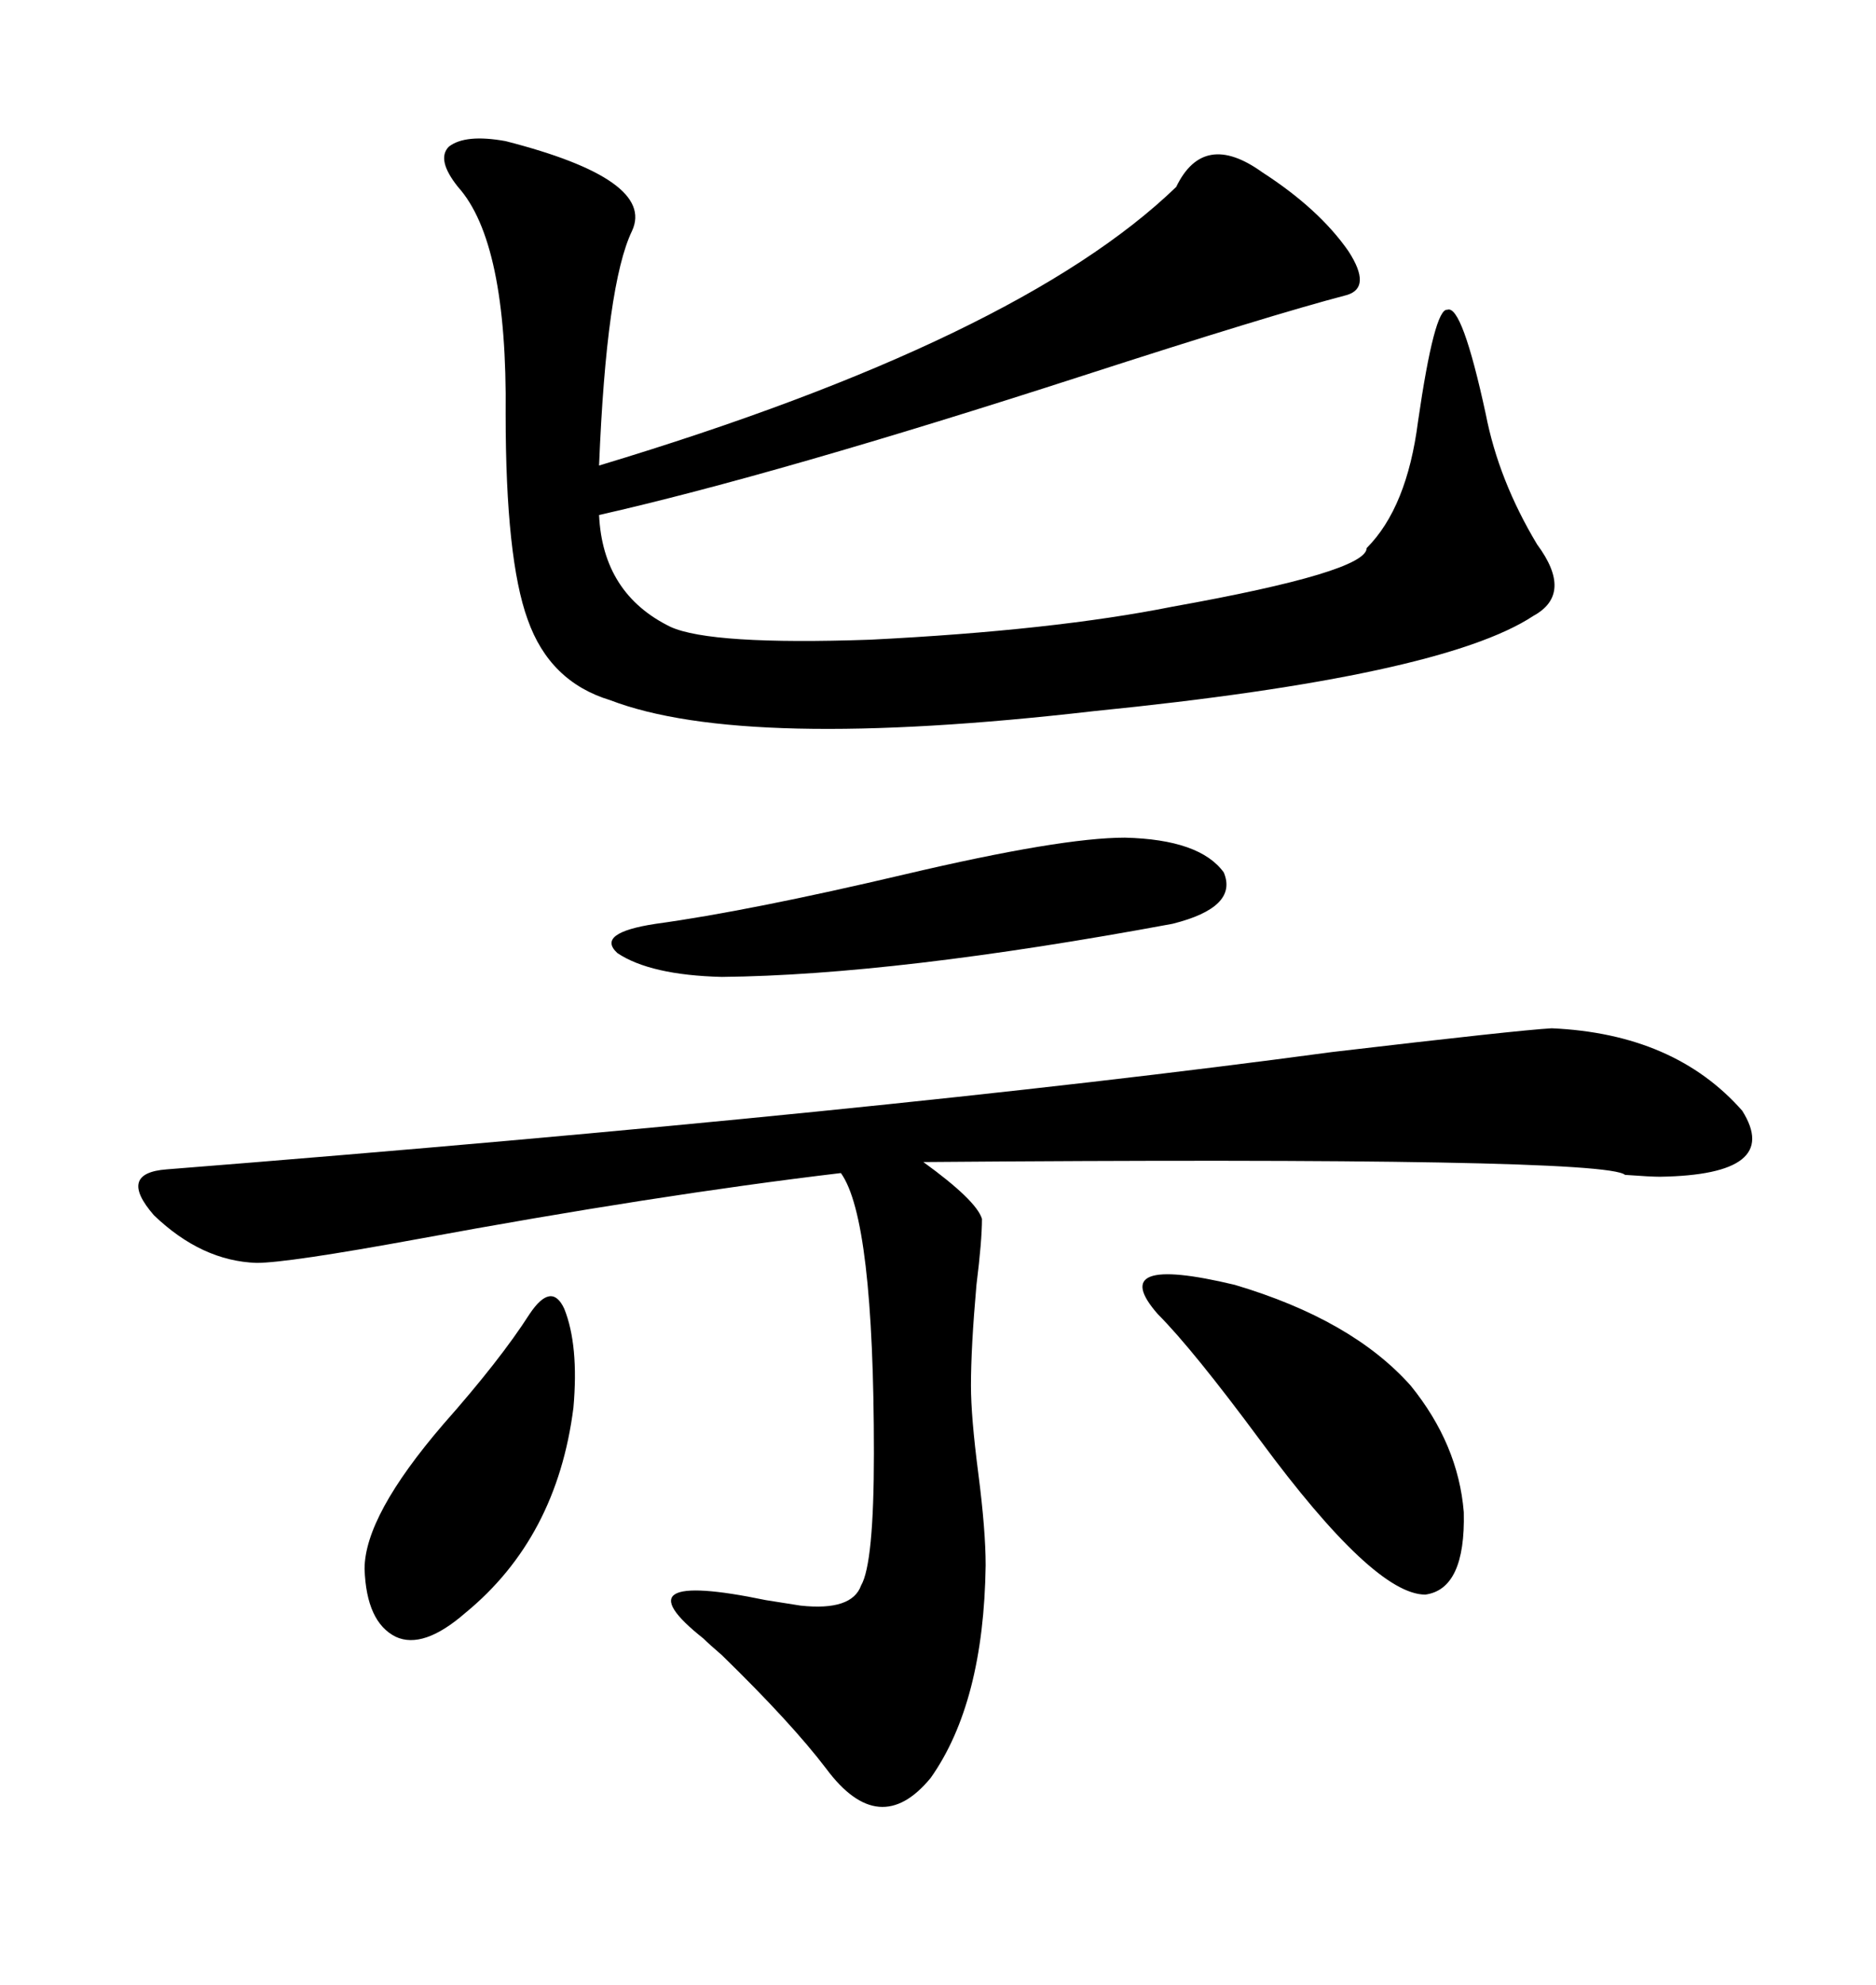 <svg xmlns="http://www.w3.org/2000/svg" xmlns:xlink="http://www.w3.org/1999/xlink" width="300" height="317.285"><path d="M188.09 29.88L188.09 29.88Q192.48 20.80 201.86 27.54L201.86 27.54Q210.94 33.40 215.63 40.14L215.63 40.14Q219.43 46.00 215.33 47.17L215.33 47.17Q203.03 50.39 173.14 60.06L173.14 60.06Q124.22 75.88 95.80 82.32L95.80 82.32Q96.39 94.92 107.23 100.20L107.23 100.20Q113.67 103.13 139.16 102.25L139.16 102.25Q168.46 100.78 187.50 96.97L187.50 96.97Q218.55 91.41 218.55 87.60L218.55 87.60Q225 81.15 226.76 67.38L226.76 67.38Q229.39 49.22 231.45 49.51L231.45 49.51Q233.79 48.63 237.60 66.21L237.60 66.21Q239.65 76.76 245.80 87.01L245.80 87.01Q251.66 94.92 245.21 98.44L245.21 98.44Q230.57 108.11 174.90 113.67L174.90 113.67Q118.95 120.12 97.56 111.91L97.56 111.91Q87.89 108.98 84.38 99.02L84.38 99.02Q80.86 89.36 80.86 66.21L80.86 66.21Q81.15 38.67 73.24 29.88L73.24 29.88Q69.73 25.49 71.78 23.44L71.78 23.44Q74.41 21.39 80.86 22.56L80.86 22.56Q104.88 28.71 101.07 36.91L101.07 36.91Q96.97 45.41 95.80 74.41L95.80 74.41Q162.89 54.20 188.09 29.88ZM248.14 164.36L248.14 164.36Q267.77 165.23 278.61 177.54L278.61 177.54Q285.06 187.79 265.43 188.09L265.43 188.09Q263.96 188.09 259.86 187.79L259.86 187.79Q256.64 184.86 147.66 185.74L147.66 185.74Q156.15 191.89 157.03 194.82L157.03 194.82Q157.03 198.34 156.15 205.37L156.15 205.37Q155.27 215.33 155.27 221.48L155.27 221.48Q155.27 226.46 156.45 235.55L156.45 235.55Q157.62 244.63 157.62 250.20L157.62 250.20Q157.32 272.17 148.83 284.18L148.83 284.18Q140.63 294.14 132.13 282.71L132.13 282.71Q126.56 275.39 115.43 264.55L115.43 264.55Q113.38 262.79 112.50 261.91L112.50 261.91Q98.44 250.78 122.46 255.76L122.46 255.76Q126.27 256.35 128.03 256.64L128.03 256.64Q136.23 257.52 137.70 253.42L137.70 253.42Q139.75 249.90 139.75 232.32L139.75 232.32Q139.75 194.82 134.47 187.50L134.47 187.50Q104.88 191.02 66.80 198.05L66.80 198.05Q46.00 201.86 41.02 201.86L41.02 201.86Q32.23 201.56 24.61 194.24L24.61 194.24Q18.75 187.50 26.66 186.91L26.66 186.91Q141.21 177.83 212.99 168.16L212.99 168.16Q242.87 164.65 248.14 164.36ZM185.16 210.06L185.16 210.06Q176.66 200.39 197.46 205.37L197.46 205.37Q216.21 210.94 225.59 221.48L225.59 221.48Q233.20 230.86 234.08 241.70L234.08 241.70Q234.38 254.00 227.93 254.88L227.93 254.88Q219.73 254.88 201.56 230.27L201.56 230.27Q190.72 215.63 185.16 210.06ZM179.88 133.89L179.88 133.89Q191.89 134.18 195.70 139.45L195.70 139.45Q198.05 145.02 187.50 147.66L187.50 147.66Q143.26 155.86 115.43 156.15L115.43 156.15Q104.00 155.86 98.73 152.34L98.73 152.34Q95.21 149.12 104.88 147.66L104.88 147.66Q119.82 145.61 144.73 139.75L144.73 139.75Q169.63 133.89 179.88 133.89ZM84.67 210.06L84.67 210.06Q88.18 204.79 90.23 209.18L90.23 209.18Q92.58 215.04 91.70 225L91.70 225Q89.06 245.80 74.41 257.81L74.41 257.81Q67.68 263.67 63.28 261.62L63.28 261.62Q58.59 259.28 58.30 250.78L58.30 250.78Q58.30 242.29 70.90 227.64L70.90 227.64Q79.98 217.38 84.67 210.06Z"/></svg>